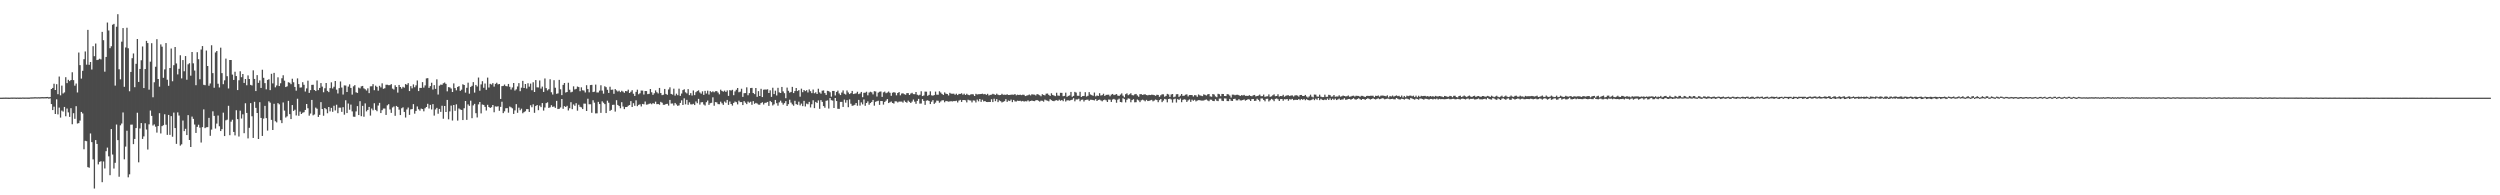 <svg xmlns="http://www.w3.org/2000/svg" width="1920" height="150"><path d="M0 74.997h1v1.000H0zM1 74.993h1v1.000H1zM2 74.956h1v1.000H2zM3 74.938h1v1.000H3zM4 74.930h1v1.000H4zM5 74.950h1v1.000H5zM6 74.963h1v1.000H6zM7 74.985h1v1.000H7zM8 74.894h1v1.000H8zM9 74.930h1v1.000H9zM10 74.898h1v1.000H10zM11 74.903h1v1.000H11zM12 74.973h1v1.000H12zM13 74.889h1v1.000H13zM14 74.966h1v1.000H14zM15 74.912h1v1.000H15zM16 74.937h1v1.000H16zM17 74.843h1v1.000H17zM18 74.917h1v1.000H18zM19 74.901h1v1.000H19zM20 74.897h1v1.000H20zM21 74.926h1v1.000H21zM22 74.916h1v1.000H22zM23 74.788h1v1.000H23zM24 74.771h1v1.000H24zM25 74.729h1v1.000H25zM26 74.652h1v1.000H26zM27 74.641h1v1.000H27zM28 74.736h1v1.000H28zM29 74.646h1v1.000H29zM30 74.724h1v1.000H30zM31 74.622h1v1.000H31zM32 74.558h1v1.000H32zM33 74.606h1v1.000H33zM34 74.576h1v1.000H34zM35 74.511h1v1.053H35zM36 74.450h1v1.000H36zM37 74.688h1v1.158H37zM38 74.571h1v1.000H38zM39 68.330h1v11.582H39zM40 67.541h1v16.991H40zM41 64.307h1v17.591H41zM42 69.140h1v18.410H42zM43 64.677h1v11.633H43zM44 72.346h1v15.521H44zM45 58.781h1v23.832H45zM46 73.203h1v17.132H46zM47 65.749h1v19.185H47zM48 71.777h1v13.949H48zM49 70.950h1v11.193H49zM50 59.298h1v29.987H50zM51 63.822h1v19.532H51zM52 61.292h1v25.017H52zM53 62.309h1v27.453H53zM54 61.418h1v21.686H54zM55 55.503h1v39.913H55zM56 61.521h1v25.422H56zM57 65.808h1v25.411H57zM58 64.139h1v17.407H58zM59 70.991h1v23.900H59zM60 40.337h1v54.210H60zM61 50.010h1v42.589H61zM62 60.387h1v25.594H62zM63 54.388h1v32.756H63zM64 45.451h1v69.194H64zM65 39.526h1v68.617H65zM66 49.672h1v58.766H66zM67 22.932h1v105.403H67zM68 49.779h1v79.027H68zM69 47.627h1v54.877H69zM70 53.387h1v55.775H70zM71 35.503h1v86.922H71zM72 43.168h1v101.646H72zM73 33.440h1v74.148H73zM74 46.140h1v64.380H74zM75 45.822h1v80.411H75zM76 45.132h1v79.191H76zM77 45.639h1v78.223H77zM78 24.478h1v115.449H78zM79 30.871h1v93.158H79zM80 55.063h1v74.307H80zM81 43.718h1v72.379H81zM82 17.302h1v96.049H82zM83 23.378h1v96.687H83zM84 36.997h1v97.553H84zM85 35.526h1v63.578H85zM86 18.990h1v99.718H86zM87 18.326h1v111.089H87zM88 65.728h1v59.303H88zM89 20.509h1v75.136H89zM90 10.911h1v96.707H90zM91 53.174h1v82.558H91zM92 60.906h1v35.332H92zM93 32.002h1v62.883H93zM94 21.552h1v64.821H94zM95 66.659h1v55.718H95zM96 36.470h1v76.113H96zM97 21.285h1v79.121H97zM98 37.059h1v99.140H98zM99 70.091h1v63.819H99zM100 55.269h1v40.477H100zM101 44.697h1v51.007H101zM102 41.063h1v69.643H102zM103 66.984h1v39.702H103zM104 48.974h1v49.396H104zM105 29.928h1v56.677H105zM106 62.905h1v61.754H106zM107 52.942h1v45.716H107zM108 46.259h1v48.269H108zM109 35.661h1v71.024H109zM110 67.640h1v37.115H110zM111 53.032h1v41.617H111zM112 31.405h1v68.057H112zM113 33.056h1v81.763H113zM114 68.874h1v26.623H114zM115 47.384h1v37.530H115zM116 33.196h1v55.789H116zM117 74.696h1v21.716H117zM118 63.161h1v32.372H118zM119 51.266h1v46.011H119zM120 30.109h1v71.729H120zM121 60.687h1v36.117H121zM122 66.537h1v20.377H122zM123 34.082h1v68.433H123zM124 35.839h1v61.049H124zM125 59.752h1v36.416H125zM126 53.300h1v34.465H126zM127 33.063h1v62.719H127zM128 61.214h1v42.373H128zM129 65.906h1v22.387H129zM130 52.217h1v51.383H130zM131 37.249h1v51.942H131zM132 62.413h1v42.591H132zM133 50.080h1v36.397H133zM134 36.083h1v62.284H134zM135 48.726h1v61.739H135zM136 57.148h1v29.154H136zM137 52.822h1v35.921H137zM138 42.456h1v69.342H138zM139 60.187h1v50.686H139zM140 46.140h1v46.408H140zM141 54.757h1v45.939H141zM142 43.062h1v55.841H142zM143 61.216h1v42.505H143zM144 49.401h1v38.998H144zM145 48.529h1v58.990H145zM146 58.115h1v54.779H146zM147 39.939h1v49.622H147zM148 48.639h1v42.666H148zM149 54.190h1v41.443H149zM150 65.427h1v36.655H150zM151 40.074h1v57.360H151zM152 45.448h1v50.346H152zM153 60.862h1v37.199H153zM154 38.058h1v71.400H154zM155 35.404h1v62.224H155zM156 65.106h1v18.925H156zM157 65.412h1v33.006H157zM158 38.797h1v58.919H158zM159 50.669h1v46.952H159zM160 65.831h1v24.697H160zM161 64.103h1v40.179H161zM162 34.787h1v64.755H162zM163 56.191h1v29.293H163zM164 67.398h1v21.610H164zM165 40.314h1v58.424H165zM166 39.174h1v55.777H166zM167 64.319h1v24.411H167zM168 67.181h1v29.815H168zM169 36.613h1v64.056H169zM170 56.180h1v42.992H170zM171 64.665h1v21.857H171zM172 61.717h1v42.775H172zM173 44.987h1v47.422H173zM174 58.500h1v33.417H174zM175 67.962h1v13.293H175zM176 46.102h1v57.739H176zM177 46.099h1v47.339H177zM178 57.312h1v34.666H178zM179 61.365h1v39.941H179zM180 55.075h1v48.895H180zM181 58.441h1v26.258H181zM182 69.151h1v22.356H182zM183 61.632h1v43.203H183zM184 54.741h1v30.241H184zM185 59.276h1v31.783H185zM186 56.834h1v30.981H186zM187 63.683h1v38.630H187zM188 60.657h1v18.628H188zM189 65.509h1v21.239H189zM190 57.901h1v48.378H190zM191 60.690h1v37.436H191zM192 65.200h1v13.988H192zM193 65.662h1v23.627H193zM194 54.000h1v51.921H194zM195 60.597h1v17.577H195zM196 69.923h1v12.898H196zM197 57.706h1v29.054H197zM198 63.630h1v43.140H198zM199 61.756h1v16.710H199zM200 67.515h1v23.067H200zM201 53.560h1v50.851H201zM202 59.739h1v31.342H202zM203 63.827h1v17.499H203zM204 68.587h1v22.161H204zM205 61.405h1v38.892H205zM206 60.896h1v16.922H206zM207 69.216h1v9.641H207zM208 56.654h1v35.397H208zM209 64.034h1v35.799H209zM210 55.973h1v23.767H210zM211 67.089h1v26.064H211zM212 65.641h1v28.349H212zM213 59.396h1v19.800H213zM214 66.097h1v14.020H214zM215 63.942h1v28.375H215zM216 60.109h1v34.468H216zM217 57.803h1v20.879H217zM218 61.956h1v23.009H218zM219 66.857h1v23.383H219zM220 66.314h1v23.034H220zM221 63.157h1v14.301H221zM222 63.554h1v24.115H222zM223 64.671h1v26.752H223zM224 60.453h1v20.216H224zM225 63.158h1v22.029H225zM226 66.748h1v17.505H226zM227 69.644h1v19.029H227zM228 60.204h1v15.615H228zM229 64.570h1v24.370H229zM230 67.272h1v18.436H230zM231 67.136h1v20.417H231zM232 63.131h1v23.452H232zM233 65.133h1v21.033H233zM234 70.286h1v14.124H234zM235 67.893h1v11.990H235zM236 61.966h1v21.205H236zM237 71.314h1v17.519H237zM238 69.205h1v17.992H238zM239 65.195h1v11.565H239zM240 65.061h1v23.505H240zM241 69.129h1v18.798H241zM242 69.947h1v12.698H242zM243 61.780h1v21.715H243zM244 69.237h1v20.566H244zM245 67.530h1v20.670H245zM246 63.812h1v14.648H246zM247 66.515h1v17.228H247zM248 70.853h1v18.049H248zM249 67.778h1v15.159H249zM250 63.740h1v20.162H250zM251 69.764h1v17.214H251zM252 70.733h1v11.462H252zM253 67.685h1v17.888H253zM254 63.237h1v19.602H254zM255 67.945h1v17.901H255zM256 66.592h1v14.626H256zM257 62.233h1v22.587H257zM258 68.875h1v11.567H258zM259 71.779h1v15.167H259zM260 67.710h1v14.962H260zM261 62.568h1v20.138H261zM262 67.209h1v18.701H262zM263 72.606h1v9.717H263zM264 65.574h1v22.471H264zM265 65.671h1v11.318H265zM266 70.663h1v16.163H266zM267 66.512h1v13.002H267zM268 64.775h1v19.517H268zM269 67.540h1v12.816H269zM270 72.670h1v12.886H270zM271 66.285h1v23.305H271zM272 65.388h1v24.340H272zM273 70.927h1v14.653H273zM274 71.349h1v10.165H274zM275 67.259h1v21.087H275zM276 67.895h1v9.820H276zM277 66.327h1v22.902H277zM278 65.992h1v15.318H278zM279 67.842h1v21.833H279zM280 68.532h1v10.887H280zM281 69.553h1v16.007H281zM282 67.822h1v16.616H282zM283 71.502h1v10.618H283zM284 66.287h1v22.480H284zM285 66.237h1v17.143H285zM286 64.617h1v20.137H286zM287 69.290h1v9.995H287zM288 65.806h1v18.573H288zM289 66.716h1v18.710H289zM290 69.656h1v11.412H290zM291 65.909h1v13.117H291zM292 67.141h1v19.718H292zM293 63.995h1v20.625H293zM294 68.192h1v15.181H294zM295 67.777h1v15.591H295zM296 65.084h1v23.188H296zM297 65.053h1v15.842H297zM298 65.444h1v14.573H298zM299 65.371h1v18.696H299zM300 64.604h1v22.058H300zM301 68.029h1v14.516H301zM302 68.758h1v13.033H302zM303 65.477h1v23.442H303zM304 66.797h1v14.542H304zM305 71.094h1v11.097H305zM306 65.224h1v19.015H306zM307 66.839h1v21.521H307zM308 68.059h1v15.084H308zM309 66.651h1v15.777H309zM310 67.341h1v18.608H310zM311 64.557h1v25.690H311zM312 65.107h1v18.948H312zM313 63.838h1v18.736H313zM314 69.915h1v18.314H314zM315 66.159h1v17.855H315zM316 67.841h1v15.945H316zM317 64.837h1v15.132H317zM318 67.026h1v20.246H318zM319 65.513h1v19.705H319zM320 61.816h1v19.955H320zM321 69.932h1v13.966H321zM322 67.494h1v17.492H322zM323 67.542h1v15.876H323zM324 63.103h1v20.657H324zM325 67.292h1v18.191H325zM326 65.575h1v17.573H326zM327 60.224h1v21.945H327zM328 60.011h1v19.685H328zM329 67.485h1v15.854H329zM330 66.133h1v14.412H330zM331 63.552h1v20.502H331zM332 68.783h1v11.190H332zM333 65.372h1v23.398H333zM334 68.255h1v15.794H334zM335 60.933h1v21.924H335zM336 72.593h1v14.730H336zM337 65.789h1v17.874H337zM338 64.951h1v20.957H338zM339 65.125h1v16.078H339zM340 63.947h1v27.258H340zM341 63.374h1v18.017H341zM342 64.393h1v21.605H342zM343 70.138h1v6.594H343zM344 66.924h1v24.738H344zM345 67.126h1v18.426H345zM346 67.988h1v13.116H346zM347 70.658h1v21.886H347zM348 64.035h1v16.597H348zM349 67.640h1v17.449H349zM350 69.355h1v10.762H350zM351 66.752h1v25.847H351zM352 66.143h1v17.158H352zM353 69.779h1v14.292H353zM354 68.859h1v15.561H354zM355 64.727h1v27.463H355zM356 65.263h1v17.903H356zM357 71.140h1v6.431H357zM358 67.408h1v24.636H358zM359 63.504h1v16.692H359zM360 71.961h1v9.331H360zM361 66.752h1v10.549H361zM362 65.896h1v24.861H362zM363 63.103h1v17.867H363zM364 71.134h1v8.655H364zM365 65.242h1v21.685H365zM366 66.388h1v23.826H366zM367 59.533h1v20.622H367zM368 69.696h1v8.625H368zM369 64.832h1v22.251H369zM370 62.344h1v17.912H370zM371 67.386h1v13.185H371zM372 64.148h1v17.900H372zM373 68.949h1v15.948H373zM374 59.593h1v20.872H374zM375 67.212h1v14.946H375zM376 64.383h1v18.583H376zM377 64.932h1v17.403H377zM378 63.853h1v16.785H378zM379 66.526h1v19.675H379zM380 64.399h1v17.328H380zM381 63.558h1v18.353H381zM382 64.825h1v16.780H382zM383 64.490h1v20.585H383zM384 75.976h1v6.085H384zM385 66.175h1v11.964H385zM386 65.944h1v20.946H386zM387 64.919h1v20.593H387zM388 66.093h1v17.054H388zM389 66.320h1v16.726H389zM390 64.457h1v22.065H390zM391 66.665h1v15.162H391zM392 68.748h1v13.690H392zM393 67.167h1v16.038H393zM394 63.751h1v23.766H394zM395 69.519h1v15.252H395zM396 68.629h1v11.360H396zM397 66.388h1v20.260H397zM398 63.835h1v18.878H398zM399 70.020h1v14.678H399zM400 67.314h1v16.150H400zM401 62.117h1v24.865H401zM402 67.606h1v18.488H402zM403 64.503h1v20.934H403zM404 68.018h1v15.804H404zM405 63.933h1v19.885H405zM406 66.575h1v19.383H406zM407 64.181h1v16.658H407zM408 69.326h1v13.049H408zM409 63.174h1v16.928H409zM410 70.638h1v15.993H410zM411 61.507h1v19.961H411zM412 67.047h1v13.590H412zM413 67.170h1v17.442H413zM414 61.816h1v19.307H414zM415 68.063h1v14.235H415zM416 66.528h1v12.610H416zM417 70.624h1v14.302H417zM418 60.238h1v22.342H418zM419 67.687h1v11.537H419zM420 69.414h1v9.191H420zM421 68.502h1v14.395H421zM422 60.875h1v21.536H422zM423 70.847h1v9.967H423zM424 72.601h1v9.475H424zM425 61.584h1v20.193H425zM426 67.400h1v15.452H426zM427 72.056h1v5.389H427zM428 71.724h1v12.031H428zM429 61.355h1v22.179H429zM430 68.536h1v13.980H430zM431 73.071h1v2.951H431zM432 65.154h1v18.416H432zM433 63.750h1v17.776H433zM434 71.043h1v11.149H434zM435 70.677h1v10.602H435zM436 63.526h1v21.317H436zM437 68.902h1v14.258H437zM438 70.917h1v7.550H438zM439 70.469h1v13.410H439zM440 66.300h1v13.951H440zM441 68.700h1v12.569H441zM442 68.250h1v10.992H442zM443 66.473h1v18.501H443zM444 66.843h1v13.578H444zM445 70.052h1v11.989H445zM446 67.076h1v15.382H446zM447 69.305h1v14.482H447zM448 69.505h1v10.074H448zM449 71.031h1v8.574H449zM450 65.448h1v19.779H450zM451 68.386h1v7.425H451zM452 70.901h1v9.175H452zM453 65.343h1v14.718H453zM454 65.167h1v21.483H454zM455 70.690h1v6.321H455zM456 70.387h1v8.448H456zM457 64.951h1v22.142H457zM458 71.004h1v16.022H458zM459 71.003h1v7.209H459zM460 69.594h1v10.354H460zM461 65.502h1v21.155H461zM462 69.565h1v8.249H462zM463 71.921h1v6.989H463zM464 66.267h1v13.693H464zM465 66.965h1v19.848H465zM466 68.982h1v8.319H466zM467 71.388h1v7.512H467zM468 66.633h1v18.585H468zM469 68.967h1v15.431H469zM470 68.835h1v11.722H470zM471 72.032h1v8.378H471zM472 68.396h1v17.321H472zM473 69.445h1v7.518H473zM474 70.321h1v10.281H474zM475 69.622h1v11.832H475zM476 70.738h1v12.401H476zM477 69.703h1v8.783H477zM478 70.330h1v11.504H478zM479 71.251h1v12.553H479zM480 69.887h1v12.340H480zM481 70.150h1v12.049H481zM482 68.848h1v12.343H482zM483 71.412h1v9.274H483zM484 70.437h1v7.253H484zM485 69.293h1v12.873H485zM486 71.985h1v7.267H486zM487 73.696h1v7.542H487zM488 70.576h1v6.472H488zM489 68.855h1v12.709H489zM490 72.386h1v8.173H490zM491 71.603h1v8.510H491zM492 69.528h1v12.220H492zM493 69.577h1v10.240H493zM494 72.619h1v7.531H494zM495 69.893h1v8.098H495zM496 69.950h1v10.429H496zM497 72.284h1v7.929H497zM498 72.028h1v7.691H498zM499 68.360h1v11.047H499zM500 70.864h1v9.225H500zM501 72.873h1v6.325H501zM502 71.648h1v8.045H502zM503 69.436h1v8.630H503zM504 70.872h1v9.132H504zM505 71.789h1v8.059H505zM506 67.524h1v12.926H506zM507 71.454h1v6.768H507zM508 73.050h1v5.847H508zM509 72.778h1v7.730H509zM510 68.278h1v12.214H510zM511 72.166h1v7.719H511zM512 72.795h1v6.932H512zM513 68.734h1v12.388H513zM514 67.050h1v9.686H514zM515 72.148h1v7.439H515zM516 72.676h1v6.808H516zM517 68.122h1v12.926H517zM518 73.430h1v5.625H518zM519 71.949h1v8.296H519zM520 73.102h1v8.181H520zM521 68.083h1v12.858H521zM522 73.617h1v5.453H522zM523 71.828h1v5.233H523zM524 69.230h1v11.418H524zM525 68.566h1v6.953H525zM526 70.897h1v9.228H526zM527 71.729h1v4.978H527zM528 68.468h1v11.996H528zM529 73.071h1v5.514H529zM530 71.525h1v8.595H530zM531 73.359h1v6.863H531zM532 69.490h1v10.236H532zM533 73.069h1v7.631H533zM534 70.805h1v7.144H534zM535 69.939h1v9.313H535zM536 69.398h1v6.510H536zM537 71.033h1v9.310H537zM538 71.919h1v6.695H538zM539 70.140h1v8.294H539zM540 72.874h1v7.407H540zM541 69.793h1v11.281H541zM542 71.840h1v6.670H542zM543 69.634h1v7.562H543zM544 72.604h1v7.934H544zM545 69.978h1v9.274H545zM546 70.834h1v8.093H546zM547 70.146h1v4.586H547zM548 70.863h1v10.357H548zM549 70.029h1v8.374H549zM550 69.966h1v8.653H550zM551 71.061h1v8.931H551zM552 72.444h1v7.627H552zM553 68.870h1v9.204H553zM554 69.817h1v9.567H554zM555 70.393h1v10.147H555zM556 69.591h1v8.361H556zM557 70.584h1v8.307H557zM558 69.404h1v7.367H558zM559 73.602h1v6.925H559zM560 69.218h1v8.766H560zM561 69.522h1v10.359H561zM562 68.958h1v12.137H562zM563 73.098h1v5.947H563zM564 70.172h1v7.783H564zM565 68.941h1v9.537H565zM566 67.564h1v12.617H566zM567 70.855h1v6.468H567zM568 70.408h1v8.049H568zM569 68.159h1v10.248H569zM570 74.374h1v6.330H570zM571 71.587h1v6.073H571zM572 71.490h1v7.349H572zM573 67.052h1v12.939H573zM574 73.176h1v4.839H574zM575 71.524h1v7.343H575zM576 67.641h1v10.500H576zM577 67.506h1v12.962H577zM578 71.430h1v6.240H578zM579 72.302h1v7.417H579zM580 67.601h1v11.413H580zM581 74.360h1v5.137H581zM582 69.976h1v10.338H582zM583 73.714h1v6.739H583zM584 68.180h1v10.987H584zM585 74.530h1v3.987H585zM586 68.913h1v11.380H586zM587 68.710h1v10.271H587zM588 68.796h1v10.036H588zM589 68.540h1v9.747H589zM590 71.430h1v9.878H590zM591 69.385h1v8.137H591zM592 74.370h1v4.079H592zM593 67.399h1v13.597H593zM594 72.259h1v7.887H594zM595 69.615h1v7.154H595zM596 73.305h1v5.955H596zM597 67.444h1v13.684H597zM598 70.979h1v7.630H598zM599 71.442h1v5.872H599zM600 66.781h1v12.045H600zM601 70.175h1v10.228H601zM602 71.562h1v7.635H602zM603 75.436h1v2.252H603zM604 67.300h1v14.099H604zM605 69.756h1v10.258H605zM606 71.187h1v5.433H606zM607 70.624h1v8.160H607zM608 66.714h1v13.478H608zM609 71.499h1v9.706H609zM610 69.920h1v7.513H610zM611 67.594h1v12.377H611zM612 69.960h1v10.552H612zM613 69.211h1v8.852H613zM614 74.264h1v6.705H614zM615 68.114h1v11.428H615zM616 70.794h1v10.712H616zM617 69.104h1v8.370H617zM618 69.997h1v11.758H618zM619 69.251h1v10.298H619zM620 71.004h1v9.084H620zM621 68.656h1v9.577H621zM622 70.016h1v12.508H622zM623 71.527h1v8.541H623zM624 68.770h1v8.216H624zM625 71.650h1v11.408H625zM626 70.901h1v7.358H626zM627 72.200h1v6.851H627zM628 68.143h1v8.956H628zM629 70.976h1v12.572H629zM630 71.945h1v4.938H630zM631 69.634h1v8.616H631zM632 69.423h1v12.056H632zM633 71.473h1v11.248H633zM634 72.910h1v4.530H634zM635 69.730h1v7.382H635zM636 69.981h1v13.378H636zM637 70.848h1v4.453H637zM638 74.221h1v2.740H638zM639 69.831h1v7.429H639zM640 69.833h1v13.098H640zM641 73.297h1v1.965H641zM642 70.580h1v7.054H642zM643 69.575h1v13.980H643zM644 71.794h1v11.802H644zM645 73.006h1v5.254H645zM646 71.074h1v7.180H646zM647 69.414h1v12.728H647zM648 72.007h1v4.504H648zM649 72.614h1v6.249H649zM650 69.493h1v7.402H650zM651 70.990h1v11.356H651zM652 72.244h1v4.091H652zM653 71.545h1v8.127H653zM654 69.833h1v11.440H654zM655 72.266h1v8.747H655zM656 71.935h1v8.536H656zM657 71.665h1v7.430H657zM658 70.449h1v10.771H658zM659 72.317h1v4.406H659zM660 71.787h1v9.340H660zM661 70.620h1v8.038H661zM662 74.651h1v5.512H662zM663 71.269h1v5.146H663zM664 71.189h1v10.041H664zM665 70.436h1v8.669H665zM666 73.193h1v4.675H666zM667 71.087h1v9.359H667zM668 70.458h1v8.696H668zM669 70.913h1v7.368H669zM670 72.509h1v4.223H670zM671 70.019h1v11.134H671zM672 70.221h1v7.952H672zM673 74.156h1v3.589H673zM674 71.108h1v6.279H674zM675 70.427h1v10.128H675zM676 70.269h1v7.299H676zM677 74.412h1v3.225H677zM678 70.932h1v9.393H678zM679 70.366h1v7.932H679zM680 71.574h1v5.715H680zM681 71.044h1v5.034H681zM682 70.311h1v8.859H682zM683 71.294h1v7.259H683zM684 73.594h1v4.388H684zM685 71.226h1v7.853H685zM686 70.768h1v8.821H686zM687 71.153h1v6.600H687zM688 73.230h1v4.629H688zM689 71.447h1v7.253H689zM690 70.731h1v7.292H690zM691 73.223h1v4.830H691zM692 71.850h1v6.190H692zM693 71.605h1v7.189H693zM694 72.369h1v4.862H694zM695 72.772h1v5.509H695zM696 71.534h1v7.377H696zM697 71.505h1v5.780H697zM698 72.956h1v5.286H698zM699 71.858h1v7.230H699zM700 71.283h1v6.729H700zM701 72.305h1v4.124H701zM702 72.344h1v5.739H702zM703 70.651h1v9.082H703zM704 72.760h1v4.699H704zM705 73.248h1v2.680H705zM706 72.777h1v6.774H706zM707 70.096h1v9.409H707zM708 73.760h1v2.392H708zM709 73.299h1v4.215H709zM710 70.342h1v10.204H710zM711 70.412h1v6.886H711zM712 73.579h1v3.402H712zM713 72.874h1v4.679H713zM714 70.152h1v9.776H714zM715 73.237h1v4.876H715zM716 73.460h1v3.450H716zM717 73.002h1v6.743H717zM718 70.354h1v8.451H718zM719 72.685h1v4.559H719zM720 72.766h1v4.587H720zM721 70.116h1v8.759H721zM722 71.068h1v6.862H722zM723 72.145h1v4.916H723zM724 72.921h1v4.070H724zM725 70.940h1v7.599H725zM726 71.915h1v5.619H726zM727 72.174h1v5.574H727zM728 73.298h1v4.757H728zM729 71.283h1v6.609H729zM730 71.956h1v5.760H730zM731 71.976h1v5.957H731zM732 71.935h1v5.682H732zM733 72.750h1v4.934H733zM734 71.922h1v5.432H734zM735 73.011h1v5.659H735zM736 72.086h1v5.188H736zM737 72.127h1v4.596H737zM738 71.638h1v6.627H738zM739 72.707h1v4.125H739zM740 71.936h1v4.879H740zM741 72.943h1v4.096H741zM742 71.992h1v6.648H742zM743 72.813h1v3.763H743zM744 73.117h1v3.919H744zM745 72.561h1v4.655H745zM746 72.296h1v6.339H746zM747 72.489h1v4.611H747zM748 73.733h1v3.511H748zM749 72.025h1v6.649H749zM750 72.538h1v3.940H750zM751 72.328h1v5.493H751zM752 72.285h1v3.764H752zM753 72.182h1v6.036H753zM754 71.947h1v4.657H754zM755 72.407h1v5.513H755zM756 72.159h1v5.422H756zM757 72.872h1v5.484H757zM758 72.027h1v6.362H758zM759 73.328h1v4.948H759zM760 72.868h1v5.482H760zM761 72.723h1v3.514H761zM762 72.060h1v6.326H762zM763 72.451h1v3.363H763zM764 72.885h1v4.842H764zM765 71.942h1v4.200H765zM766 72.731h1v5.717H766zM767 73.055h1v4.065H767zM768 72.979h1v4.765H768zM769 72.036h1v6.656H769zM770 72.830h1v5.374H770zM771 72.724h1v5.012H771zM772 72.847h1v3.338H772zM773 72.383h1v5.861H773zM774 72.944h1v4.275H774zM775 72.911h1v4.692H775zM776 72.711h1v3.783H776zM777 72.631h1v5.794H777zM778 72.732h1v4.028H778zM779 72.259h1v5.598H779zM780 73.223h1v4.750H780zM781 72.710h1v4.588H781zM782 72.953h1v4.598H782zM783 72.691h1v4.659H783zM784 73.070h1v4.808H784zM785 72.711h1v4.800H785zM786 72.810h1v5.230H786zM787 73.802h1v3.943H787zM788 73.447h1v4.442H788zM789 73.097h1v3.935H789zM790 72.615h1v5.321H790zM791 73.288h1v4.273H791zM792 72.418h1v4.771H792zM793 72.614h1v4.957H793zM794 72.722h1v4.982H794zM795 73.314h1v3.747H795zM796 72.251h1v4.564H796zM797 72.576h1v4.803H797zM798 73.184h1v4.822H798zM799 73.926h1v3.403H799zM800 72.363h1v5.045H800zM801 72.908h1v5.165H801zM802 73.250h1v3.225H802zM803 71.946h1v5.103H803zM804 71.845h1v5.533H804zM805 72.849h1v4.964H805zM806 73.676h1v2.491H806zM807 71.647h1v5.315H807zM808 72.914h1v4.622H808zM809 73.362h1v4.372H809zM810 73.827h1v3.338H810zM811 71.225h1v5.654H811zM812 73.365h1v4.085H812zM813 73.589h1v2.954H813zM814 71.250h1v6.122H814zM815 71.339h1v5.453H815zM816 73.899h1v3.836H816zM817 73.650h1v2.148H817zM818 71.159h1v6.836H818zM819 74.367h1v2.710H819zM820 73.625h1v3.455H820zM821 73.245h1v4.092H821zM822 70.624h1v6.222H822zM823 74.276h1v2.286H823zM824 73.607h1v1.789H824zM825 70.558h1v7.250H825zM826 71.143h1v5.266H826zM827 73.523h1v2.867H827zM828 73.582h1v2.236H828zM829 70.504h1v7.260H829zM830 74.464h1v2.162H830zM831 73.773h1v2.716H831zM832 73.659h1v4.337H832zM833 70.788h1v6.065H833zM834 74.145h1v2.457H834zM835 73.574h1v2.910H835zM836 70.755h1v6.723H836zM837 72.545h1v4.075H837zM838 73.041h1v3.590H838zM839 73.598h1v3.258H839zM840 71.076h1v6.075H840zM841 74.001h1v2.132H841zM842 73.334h1v4.248H842zM843 73.700h1v3.064H843zM844 71.582h1v4.899H844zM845 73.352h1v3.784H845zM846 73.051h1v4.766H846zM847 72.004h1v4.880H847zM848 73.654h1v2.848H848zM849 72.847h1v4.201H849zM850 72.739h1v5.580H850zM851 72.718h1v3.743H851zM852 73.946h1v2.594H852zM853 72.640h1v5.636H853zM854 72.132h1v4.336H854zM855 73.084h1v2.832H855zM856 72.697h1v3.914H856zM857 72.220h1v6.675H857zM858 73.430h1v3.130H858zM859 73.655h1v2.096H859zM860 72.673h1v5.676H860zM861 71.732h1v6.855H861zM862 73.481h1v1.981H862zM863 74.681h1v1.432H863zM864 72.360h1v6.280H864zM865 71.659h1v4.963H865zM866 73.101h1v2.458H866zM867 72.436h1v3.379H867zM868 71.621h1v6.906H868zM869 73.050h1v3.796H869zM870 73.275h1v2.916H870zM871 72.439h1v6.156H871zM872 72.152h1v6.337H872zM873 73.299h1v3.149H873zM874 74.284h1v2.807H874zM875 72.363h1v6.067H875zM876 72.318h1v4.744H876zM877 72.931h1v3.631H877zM878 72.558h1v4.481H878zM879 72.386h1v5.457H879zM880 72.990h1v3.717H880zM881 73.214h1v4.411H881zM882 72.870h1v4.571H882zM883 73.003h1v4.069H883zM884 72.727h1v3.987H884zM885 72.790h1v5.022H885zM886 73.056h1v4.129H886zM887 73.551h1v2.883H887zM888 72.735h1v4.135H888zM889 72.889h1v5.608H889zM890 74.330h1v2.566H890zM891 73.139h1v2.916H891zM892 72.420h1v6.016H892zM893 72.453h1v4.812H893zM894 74.312h1v1.596H894zM895 73.601h1v2.734H895zM896 72.076h1v6.493H896zM897 72.530h1v3.511H897zM898 74.388h1v1.332H898zM899 72.541h1v3.858H899zM900 72.200h1v6.615H900zM901 74.639h1v1.579H901zM902 74.186h1v1.577H902zM903 72.403h1v6.345H903zM904 72.295h1v3.864H904zM905 74.396h1v2.364H905zM906 73.495h1v2.204H906zM907 72.200h1v6.270H907zM908 73.601h1v3.081H908zM909 73.454h1v2.788H909zM910 72.690h1v3.833H910zM911 72.429h1v5.869H911zM912 74.038h1v3.049H912zM913 73.014h1v3.325H913zM914 72.972h1v5.287H914zM915 73.007h1v3.531H915zM916 74.134h1v3.238H916zM917 73.065h1v3.570H917zM918 73.201h1v4.678H918zM919 74.319h1v2.957H919zM920 72.552h1v4.342H920zM921 73.194h1v3.769H921zM922 73.544h1v3.694H922zM923 73.819h1v3.418H923zM924 72.449h1v4.781H924zM925 72.872h1v3.808H925zM926 73.367h1v3.038H926zM927 72.518h1v4.629H927zM928 72.196h1v5.505H928zM929 74.036h1v2.456H929zM930 74.308h1v2.286H930zM931 72.205h1v5.344H931zM932 72.596h1v5.053H932zM933 74.033h1v2.166H933zM934 74.661h1v2.707H934zM935 72.048h1v5.636H935zM936 72.420h1v3.304H936zM937 73.861h1v1.832H937zM938 72.156h1v5.220H938zM939 72.202h1v5.438H939zM940 73.709h1v1.836H940zM941 73.793h1v1.858H941zM942 72.300h1v5.336H942zM943 72.517h1v5.151H943zM944 73.447h1v2.538H944zM945 74.912h1v2.465H945zM946 72.672h1v4.881H946zM947 72.710h1v3.314H947zM948 73.183h1v2.654H948zM949 72.789h1v4.313H949zM950 72.762h1v4.369H950zM951 73.126h1v3.034H951zM952 73.729h1v3.362H952zM953 73.075h1v4.097H953zM954 73.292h1v3.525H954zM955 72.883h1v3.496H955zM956 73.639h1v3.685H956zM957 73.580h1v3.210H957zM958 73.663h1v2.448H958zM959 73.132h1v3.323H959zM960 73.695h1v3.859H960zM961 73.920h1v2.199H961zM962 73.151h1v2.882H962zM963 72.887h1v4.625H963zM964 74.029h1v3.318H964zM965 73.740h1v2.097H965zM966 73.446h1v3.236H966zM967 72.642h1v5.214H967zM968 73.889h1v1.726H968zM969 73.846h1v1.781H969zM970 72.640h1v4.125H970zM971 74.345h1v3.460H971zM972 74.019h1v1.889H972zM973 73.911h1v1.933H973zM974 72.489h1v5.433H974zM975 74.346h1v2.661H975zM976 73.970h1v1.941H976zM977 73.188h1v3.324H977zM978 72.439h1v5.304H978zM979 73.869h1v2.043H979zM980 73.730h1v1.911H980zM981 72.404h1v3.841H981zM982 74.153h1v3.396H982zM983 73.714h1v2.433H983zM984 73.834h1v2.211H984zM985 72.803h1v4.578H985zM986 74.274h1v1.902H986zM987 73.594h1v2.765H987zM988 73.236h1v2.799H988zM989 73.139h1v4.201H989zM990 73.764h1v2.444H990zM991 73.315h1v3.178H991zM992 73.280h1v2.644H992zM993 74.137h1v2.829H993zM994 73.302h1v3.347H994zM995 73.108h1v3.553H995zM996 73.417h1v3.397H996zM997 74.208h1v1.833H997zM998 72.938h1v3.997H998zM999 72.923h1v3.125H999zM1000 73.716h1v2.937H1000zM1001 73.708h1v2.268H1001zM1002 72.927h1v4.089H1002zM1003 74.126h1v2.052H1003zM1004 74.896h1v1.894H1004zM1005 74.022h1v3.096H1005zM1006 72.717h1v4.289H1006zM1007 74.244h1v2.343H1007zM1008 74.808h1v1.000H1008zM1009 72.611h1v4.338H1009zM1010 72.692h1v3.073H1010zM1011 74.151h1v2.448H1011zM1012 74.251h1v1.000H1012zM1013 72.700h1v4.274H1013zM1014 74.263h1v1.640H1014zM1015 74.593h1v2.129H1015zM1016 74.550h1v2.361H1016zM1017 72.703h1v3.722H1017zM1018 74.384h1v2.481H1018zM1019 74.362h1v1.315H1019zM1020 72.820h1v3.961H1020zM1021 73.091h1v2.483H1021zM1022 74.224h1v2.639H1022zM1023 74.078h1v1.764H1023zM1024 72.979h1v3.693H1024zM1025 74.270h1v1.457H1025zM1026 74.087h1v2.762H1026zM1027 74.143h1v2.220H1027zM1028 73.194h1v2.526H1028zM1029 74.265h1v2.461H1029zM1030 73.933h1v2.516H1030zM1031 73.393h1v3.008H1031zM1032 73.721h1v1.695H1032zM1033 74.041h1v2.611H1033zM1034 73.873h1v2.605H1034zM1035 73.310h1v2.711H1035zM1036 74.288h1v1.693H1036zM1037 74.104h1v2.494H1037zM1038 73.639h1v2.408H1038zM1039 73.485h1v1.917H1039zM1040 74.136h1v2.076H1040zM1041 73.539h1v3.041H1041zM1042 73.641h1v2.321H1042zM1043 73.689h1v1.763H1043zM1044 74.352h1v1.831H1044zM1045 73.569h1v3.173H1045zM1046 73.627h1v2.396H1046zM1047 74.090h1v2.044H1047zM1048 74.504h1v2.178H1048zM1049 73.671h1v2.357H1049zM1050 73.572h1v1.895H1050zM1051 73.741h1v2.182H1051zM1052 73.546h1v2.921H1052zM1053 73.543h1v2.480H1053zM1054 73.508h1v1.948H1054zM1055 74.588h1v1.482H1055zM1056 73.507h1v2.885H1056zM1057 73.735h1v2.208H1057zM1058 73.310h1v2.214H1058zM1059 74.244h1v1.951H1059zM1060 73.486h1v2.440H1060zM1061 73.384h1v2.043H1061zM1062 73.478h1v2.154H1062zM1063 73.691h1v2.606H1063zM1064 73.908h1v2.056H1064zM1065 73.195h1v2.533H1065zM1066 74.822h1v1.000H1066zM1067 73.700h1v2.537H1067zM1068 74.081h1v1.947H1068zM1069 73.385h1v2.470H1069zM1070 74.176h1v2.135H1070zM1071 73.664h1v2.614H1071zM1072 73.288h1v1.955H1072zM1073 73.812h1v2.057H1073zM1074 73.577h1v2.737H1074zM1075 74.420h1v1.974H1075zM1076 73.384h1v2.463H1076zM1077 74.839h1v1.174H1077zM1078 73.680h1v2.816H1078zM1079 74.650h1v1.193H1079zM1080 73.463h1v2.277H1080zM1081 73.821h1v2.331H1081zM1082 73.455h1v3.090H1082zM1083 73.430h1v1.803H1083zM1084 73.953h1v1.790H1084zM1085 73.479h1v2.630H1085zM1086 74.556h1v1.979H1086zM1087 73.486h1v2.225H1087zM1088 74.706h1v1.377H1088zM1089 73.548h1v2.993H1089zM1090 74.398h1v1.281H1090zM1091 73.598h1v2.128H1091zM1092 73.812h1v2.284H1092zM1093 73.685h1v2.843H1093zM1094 73.648h1v2.186H1094zM1095 74.062h1v1.878H1095zM1096 73.800h1v2.351H1096zM1097 74.230h1v2.272H1097zM1098 73.710h1v2.277H1098zM1099 74.146h1v1.839H1099zM1100 73.827h1v2.572H1100zM1101 74.329h1v1.535H1101zM1102 73.645h1v2.568H1102zM1103 74.057h1v1.590H1103zM1104 74.072h1v2.380H1104zM1105 73.720h1v2.228H1105zM1106 73.918h1v2.293H1106zM1107 74.190h1v1.911H1107zM1108 74.589h1v1.616H1108zM1109 73.652h1v2.602H1109zM1110 73.856h1v2.286H1110zM1111 74.316h1v1.666H1111zM1112 74.358h1v1.441H1112zM1113 73.636h1v2.623H1113zM1114 73.832h1v2.360H1114zM1115 74.658h1v1.264H1115zM1116 73.596h1v2.273H1116zM1117 73.543h1v2.760H1117zM1118 74.552h1v1.618H1118zM1119 74.808h1v1.135H1119zM1120 73.749h1v2.397H1120zM1121 73.450h1v3.001H1121zM1122 74.486h1v1.391H1122zM1123 74.057h1v1.656H1123zM1124 73.386h1v2.646H1124zM1125 73.998h1v2.387H1125zM1126 74.557h1v1.343H1126zM1127 73.827h1v1.809H1127zM1128 73.378h1v2.971H1128zM1129 74.142h1v1.766H1129zM1130 74.494h1v1.492H1130zM1131 73.798h1v1.979H1131zM1132 73.516h1v2.868H1132zM1133 74.457h1v1.856H1133zM1134 73.885h1v2.210H1134zM1135 73.714h1v1.898H1135zM1136 74.207h1v2.094H1136zM1137 74.390h1v1.919H1137zM1138 73.736h1v2.581H1138zM1139 73.801h1v2.275H1139zM1140 74.292h1v1.555H1140zM1141 74.135h1v2.261H1141zM1142 73.640h1v1.567H1142zM1143 73.946h1v1.980H1143zM1144 74.495h1v1.780H1144zM1145 73.479h1v3.023H1145zM1146 74.109h1v1.185H1146zM1147 74.576h1v1.144H1147zM1148 74.083h1v2.275H1148zM1149 73.548h1v3.141H1149zM1150 74.331h1v1.253H1150zM1151 74.627h1v1.553H1151zM1152 74.125h1v2.655H1152zM1153 73.483h1v2.255H1153zM1154 74.545h1v1.000H1154zM1155 74.109h1v2.004H1155zM1156 73.399h1v3.258H1156zM1157 74.224h1v1.564H1157zM1158 74.531h1v1.000H1158zM1159 74.221h1v2.397H1159zM1160 73.383h1v3.298H1160zM1161 74.204h1v1.293H1161zM1162 74.390h1v1.491H1162zM1163 73.614h1v2.903H1163zM1164 73.456h1v2.562H1164zM1165 74.231h1v1.454H1165zM1166 74.286h1v1.467H1166zM1167 73.465h1v2.939H1167zM1168 74.090h1v1.812H1168zM1169 74.018h1v1.763H1169zM1170 74.660h1v1.561H1170zM1171 73.616h1v2.567H1171zM1172 74.003h1v1.967H1172zM1173 73.901h1v2.134H1173zM1174 73.865h1v2.266H1174zM1175 73.871h1v1.890H1175zM1176 73.652h1v2.263H1176zM1177 73.860h1v2.409H1177zM1178 74.160h1v1.799H1178zM1179 73.886h1v1.831H1179zM1180 73.457h1v2.845H1180zM1181 74.485h1v1.665H1181zM1182 74.281h1v1.311H1182zM1183 73.922h1v1.918H1183zM1184 73.391h1v3.096H1184zM1185 74.360h1v1.439H1185zM1186 74.437h1v1.000H1186zM1187 73.376h1v2.434H1187zM1188 74.200h1v2.330H1188zM1189 74.495h1v1.470H1189zM1190 74.167h1v1.066H1190zM1191 73.407h1v3.250H1191zM1192 74.162h1v2.050H1192zM1193 74.558h1v1.000H1193zM1194 74.408h1v1.176H1194zM1195 73.450h1v3.154H1195zM1196 74.573h1v1.882H1196zM1197 74.454h1v1.000H1197zM1198 73.473h1v1.814H1198zM1199 74.043h1v2.466H1199zM1200 74.446h1v1.464H1200zM1201 74.369h1v1.310H1201zM1202 73.559h1v2.791H1202zM1203 74.024h1v2.322H1203zM1204 74.260h1v1.579H1204zM1205 74.001h1v1.082H1205zM1206 73.733h1v2.512H1206zM1207 74.423h1v1.846H1207zM1208 74.089h1v1.934H1208zM1209 73.927h1v1.683H1209zM1210 74.254h1v1.984H1210zM1211 74.000h1v1.701H1211zM1212 73.927h1v2.145H1212zM1213 74.031h1v1.940H1213zM1214 74.450h1v1.667H1214zM1215 74.001h1v2.163H1215zM1216 73.792h1v2.050H1216zM1217 74.190h1v1.526H1217zM1218 74.011h1v2.003H1218zM1219 73.787h1v2.449H1219zM1220 73.797h1v2.189H1220zM1221 74.803h1v1.090H1221zM1222 74.081h1v2.066H1222zM1223 73.718h1v2.471H1223zM1224 73.635h1v1.543H1224zM1225 74.923h1v1.000H1225zM1226 73.858h1v2.283H1226zM1227 73.527h1v2.767H1227zM1228 74.817h1v1.000H1228zM1229 74.245h1v1.485H1229zM1230 73.786h1v2.502H1230zM1231 73.445h1v2.865H1231zM1232 74.778h1v1.034H1232zM1233 74.478h1v1.457H1233zM1234 73.462h1v2.863H1234zM1235 73.440h1v2.217H1235zM1236 74.631h1v1.273H1236zM1237 74.010h1v1.723H1237zM1238 73.424h1v2.812H1238zM1239 74.454h1v1.291H1239zM1240 74.633h1v1.470H1240zM1241 74.196h1v1.937H1241zM1242 73.507h1v2.540H1242zM1243 74.346h1v1.971H1243zM1244 74.505h1v1.558H1244zM1245 73.634h1v2.466H1245zM1246 73.655h1v2.212H1246zM1247 74.264h1v2.136H1247zM1248 74.368h1v1.263H1248zM1249 73.769h1v2.171H1249zM1250 74.246h1v1.635H1250zM1251 74.210h1v2.290H1251zM1252 74.767h1v1.057H1252zM1253 73.902h1v1.714H1253zM1254 74.264h1v2.297H1254zM1255 74.105h1v1.800H1255zM1256 74.019h1v1.584H1256zM1257 74.033h1v1.646H1257zM1258 74.094h1v2.475H1258zM1259 74.514h1v1.501H1259zM1260 74.110h1v1.383H1260zM1261 74.270h1v1.227H1261zM1262 74.022h1v2.436H1262zM1263 74.521h1v1.119H1263zM1264 74.062h1v1.321H1264zM1265 74.330h1v2.054H1265zM1266 74.079h1v2.103H1266zM1267 74.132h1v1.306H1267zM1268 73.986h1v1.229H1268zM1269 74.099h1v2.156H1269zM1270 74.501h1v1.682H1270zM1271 73.879h1v1.576H1271zM1272 74.681h1v1.160H1272zM1273 74.198h1v1.963H1273zM1274 74.460h1v1.025H1274zM1275 73.646h1v1.838H1275zM1276 74.773h1v1.196H1276zM1277 74.296h1v1.821H1277zM1278 73.784h1v1.716H1278zM1279 73.612h1v1.611H1279zM1280 74.504h1v1.406H1280zM1281 74.599h1v1.434H1281zM1282 73.514h1v2.129H1282zM1283 74.369h1v1.264H1283zM1284 74.596h1v1.458H1284zM1285 74.773h1v1.000H1285zM1286 73.625h1v2.118H1286zM1287 74.211h1v1.273H1287zM1288 74.642h1v1.143H1288zM1289 73.651h1v2.063H1289zM1290 73.610h1v1.911H1290zM1291 74.690h1v1.000H1291zM1292 74.794h1v1.000H1292zM1293 73.669h1v1.915H1293zM1294 73.984h1v1.527H1294zM1295 74.717h1v1.000H1295zM1296 74.793h1v1.000H1296zM1297 73.658h1v1.830H1297zM1298 74.049h1v1.566H1298zM1299 74.773h1v1.076H1299zM1300 73.789h1v1.632H1300zM1301 73.792h1v1.788H1301zM1302 74.780h1v1.000H1302zM1303 74.841h1v1.069H1303zM1304 73.879h1v1.524H1304zM1305 73.970h1v1.582H1305zM1306 74.709h1v1.267H1306zM1307 74.782h1v1.000H1307zM1308 73.990h1v1.333H1308zM1309 74.095h1v1.462H1309zM1310 74.608h1v1.344H1310zM1311 74.150h1v1.500H1311zM1312 74.074h1v1.389H1312zM1313 74.609h1v1.000H1313zM1314 74.594h1v1.409H1314zM1315 74.362h1v1.139H1315zM1316 74.132h1v1.399H1316zM1317 74.595h1v1.380H1317zM1318 74.603h1v1.133H1318zM1319 74.184h1v1.000H1319zM1320 74.279h1v1.183H1320zM1321 74.587h1v1.497H1321zM1322 74.444h1v1.327H1322zM1323 74.134h1v1.350H1323zM1324 74.724h1v1.000H1324zM1325 74.702h1v1.292H1325zM1326 74.453h1v1.011H1326zM1327 74.238h1v1.226H1327zM1328 74.718h1v1.272H1328zM1329 74.688h1v1.232H1329zM1330 74.240h1v1.000H1330zM1331 74.304h1v1.273H1331zM1332 74.752h1v1.039H1332zM1333 74.505h1v1.449H1333zM1334 74.326h1v1.250H1334zM1335 74.579h1v1.006H1335zM1336 74.780h1v1.097H1336zM1337 74.468h1v1.000H1337zM1338 74.246h1v1.437H1338zM1339 74.556h1v1.053H1339zM1340 74.561h1v1.367H1340zM1341 74.248h1v1.000H1341zM1342 74.264h1v1.420H1342zM1343 74.954h1v1.000H1343zM1344 74.561h1v1.320H1344zM1345 74.166h1v1.557H1345zM1346 74.359h1v1.358H1346zM1347 75.029h1v1.000H1347zM1348 74.580h1v1.000H1348zM1349 74.194h1v1.432H1349zM1350 74.279h1v1.164H1350zM1351 74.665h1v1.178H1351zM1352 74.270h1v1.000H1352zM1353 74.188h1v1.492H1353zM1354 75.005h1v1.000H1354zM1355 74.503h1v1.333H1355zM1356 74.351h1v1.243H1356zM1357 74.221h1v1.299H1357zM1358 74.979h1v1.000H1358zM1359 74.554h1v1.000H1359zM1360 74.213h1v1.381H1360zM1361 74.311h1v1.260H1361zM1362 74.400h1v1.590H1362zM1363 74.496h1v1.000H1363zM1364 74.253h1v1.176H1364zM1365 74.912h1v1.000H1365zM1366 74.469h1v1.580H1366zM1367 74.452h1v1.000H1367zM1368 74.270h1v1.016H1368zM1369 74.894h1v1.120H1369zM1370 74.313h1v1.140H1370zM1371 74.328h1v1.000H1371zM1372 74.429h1v1.002H1372zM1373 74.385h1v1.714H1373zM1374 74.330h1v1.191H1374zM1375 74.336h1v1.000H1375zM1376 74.976h1v1.000H1376zM1377 74.253h1v1.766H1377zM1378 74.377h1v1.000H1378zM1379 74.414h1v1.000H1379zM1380 74.702h1v1.344H1380zM1381 74.227h1v1.366H1381zM1382 74.320h1v1.000H1382zM1383 74.321h1v1.065H1383zM1384 74.355h1v1.627H1384zM1385 74.290h1v1.381H1385zM1386 74.361h1v1.000H1386zM1387 74.829h1v1.177H1387zM1388 74.496h1v1.513H1388zM1389 74.198h1v1.024H1389zM1390 74.113h1v1.321H1390zM1391 74.617h1v1.235H1391zM1392 74.275h1v1.358H1392zM1393 74.096h1v1.152H1393zM1394 74.104h1v1.433H1394zM1395 74.702h1v1.125H1395zM1396 74.284h1v1.193H1396zM1397 73.943h1v1.630H1397zM1398 74.480h1v1.286H1398zM1399 74.594h1v1.000H1399zM1400 74.395h1v1.000H1400zM1401 73.987h1v1.607H1401zM1402 74.275h1v1.579H1402zM1403 74.424h1v1.000H1403zM1404 73.887h1v1.438H1404zM1405 73.997h1v1.981H1405zM1406 75.022h1v1.000H1406zM1407 74.538h1v1.000H1407zM1408 73.965h1v1.618H1408zM1409 74.024h1v1.993H1409zM1410 74.736h1v1.000H1410zM1411 74.585h1v1.000H1411zM1412 73.955h1v1.655H1412zM1413 74.326h1v1.758H1413zM1414 74.622h1v1.000H1414zM1415 74.071h1v1.068H1415zM1416 73.961h1v2.123H1416zM1417 74.751h1v1.278H1417zM1418 74.610h1v1.000H1418zM1419 74.101h1v1.288H1419zM1420 74.033h1v1.984H1420zM1421 74.692h1v1.000H1421zM1422 74.469h1v1.000H1422zM1423 74.013h1v1.243H1423zM1424 74.614h1v1.387H1424zM1425 74.422h1v1.167H1425zM1426 74.407h1v1.084H1426zM1427 74.180h1v1.728H1427zM1428 74.556h1v1.140H1428zM1429 74.249h1v1.446H1429zM1430 74.494h1v1.000H1430zM1431 74.254h1v1.604H1431zM1432 74.438h1v1.277H1432zM1433 74.148h1v1.480H1433zM1434 74.449h1v1.000H1434zM1435 75.078h1v1.000H1435zM1436 74.069h1v1.745H1436zM1437 74.231h1v1.466H1437zM1438 74.362h1v1.206H1438zM1439 74.587h1v1.029H1439zM1440 74.118h1v1.736H1440zM1441 74.133h1v1.000H1441zM1442 74.618h1v1.000H1442zM1443 74.257h1v1.533H1443zM1444 74.052h1v1.786H1444zM1445 74.351h1v1.000H1445zM1446 74.934h1v1.000H1446zM1447 74.223h1v1.496H1447zM1448 74.039h1v1.907H1448zM1449 74.299h1v1.271H1449zM1450 75.029h1v1.000H1450zM1451 74.174h1v1.726H1451zM1452 74.113h1v1.307H1452zM1453 74.672h1v1.096H1453zM1454 74.310h1v1.195H1454zM1455 74.077h1v1.754H1455zM1456 74.168h1v1.224H1456zM1457 74.527h1v1.308H1457zM1458 74.404h1v1.382H1458zM1459 74.104h1v1.696H1459zM1460 74.084h1v1.859H1460zM1461 74.821h1v1.122H1461zM1462 74.265h1v1.450H1462zM1463 74.172h1v1.216H1463zM1464 74.338h1v1.681H1464zM1465 74.623h1v1.092H1465zM1466 74.409h1v1.173H1466zM1467 74.096h1v1.215H1467zM1468 74.386h1v1.670H1468zM1469 74.711h1v1.045H1469zM1470 74.324h1v1.124H1470zM1471 74.243h1v1.832H1471zM1472 74.592h1v1.401H1472zM1473 74.545h1v1.000H1473zM1474 74.285h1v1.000H1474zM1475 74.204h1v1.881H1475zM1476 74.644h1v1.412H1476zM1477 74.732h1v1.000H1477zM1478 74.166h1v1.000H1478zM1479 74.450h1v1.651H1479zM1480 74.509h1v1.394H1480zM1481 74.577h1v1.000H1481zM1482 74.314h1v1.630H1482zM1483 74.404h1v1.706H1483zM1484 74.649h1v1.000H1484zM1485 74.399h1v1.000H1485zM1486 74.280h1v1.492H1486zM1487 74.438h1v1.696H1487zM1488 74.637h1v1.000H1488zM1489 74.382h1v1.000H1489zM1490 74.504h1v1.565H1490zM1491 74.560h1v1.093H1491zM1492 74.464h1v1.000H1492zM1493 74.180h1v1.309H1493zM1494 74.573h1v1.485H1494zM1495 74.834h1v1.000H1495zM1496 74.125h1v1.093H1496zM1497 74.399h1v1.000H1497zM1498 74.638h1v1.227H1498zM1499 74.465h1v1.044H1499zM1500 74.073h1v1.343H1500zM1501 74.789h1v1.097H1501zM1502 74.703h1v1.000H1502zM1503 74.393h1v1.206H1503zM1504 73.978h1v1.195H1504zM1505 74.776h1v1.000H1505zM1506 74.446h1v1.055H1506zM1507 73.901h1v1.582H1507zM1508 74.764h1v1.000H1508zM1509 74.942h1v1.000H1509zM1510 74.333h1v1.247H1510zM1511 73.803h1v1.627H1511zM1512 74.642h1v1.000H1512zM1513 75.006h1v1.000H1513zM1514 73.989h1v1.584H1514zM1515 73.811h1v1.406H1515zM1516 75.015h1v1.000H1516zM1517 74.534h1v1.000H1517zM1518 73.837h1v1.643H1518zM1519 74.455h1v1.000H1519zM1520 75.052h1v1.000H1520zM1521 74.643h1v1.000H1521zM1522 73.891h1v1.627H1522zM1523 74.448h1v1.028H1523zM1524 74.913h1v1.000H1524zM1525 73.954h1v1.394H1525zM1526 73.948h1v1.341H1526zM1527 74.946h1v1.000H1527zM1528 74.836h1v1.000H1528zM1529 74.026h1v1.332H1529zM1530 74.404h1v1.000H1530zM1531 74.819h1v1.000H1531zM1532 74.861h1v1.000H1532zM1533 74.145h1v1.059H1533zM1534 74.390h1v1.280H1534zM1535 74.785h1v1.000H1535zM1536 74.214h1v1.014H1536zM1537 74.234h1v1.000H1537zM1538 74.710h1v1.000H1538zM1539 74.823h1v1.000H1539zM1540 74.376h1v1.000H1540zM1541 74.452h1v1.000H1541zM1542 74.728h1v1.046H1542zM1543 74.756h1v1.000H1543zM1544 74.456h1v1.000H1544zM1545 74.623h1v1.000H1545zM1546 74.716h1v1.156H1546zM1547 74.524h1v1.000H1547zM1548 74.532h1v1.000H1548zM1549 74.816h1v1.000H1549zM1550 74.777h1v1.130H1550zM1551 74.496h1v1.000H1551zM1552 74.571h1v1.000H1552zM1553 74.785h1v1.111H1553zM1554 74.760h1v1.000H1554zM1555 74.545h1v1.000H1555zM1556 74.519h1v1.000H1556zM1557 74.780h1v1.025H1557zM1558 74.575h1v1.000H1558zM1559 74.537h1v1.000H1559zM1560 74.859h1v1.000H1560zM1561 74.770h1v1.014H1561zM1562 74.587h1v1.000H1562zM1563 74.438h1v1.000H1563zM1564 74.951h1v1.000H1564zM1565 74.791h1v1.000H1565zM1566 74.465h1v1.000H1566zM1567 74.412h1v1.000H1567zM1568 74.863h1v1.000H1568zM1569 74.576h1v1.000H1569zM1570 74.302h1v1.000H1570zM1571 74.955h1v1.000H1571zM1572 74.940h1v1.000H1572zM1573 74.558h1v1.000H1573zM1574 74.329h1v1.000H1574zM1575 74.824h1v1.000H1575zM1576 74.889h1v1.000H1576zM1577 74.311h1v1.000H1577zM1578 74.302h1v1.000H1578zM1579 74.989h1v1.000H1579zM1580 74.620h1v1.000H1580zM1581 74.329h1v1.000H1581zM1582 74.736h1v1.000H1582zM1583 74.972h1v1.000H1583zM1584 74.705h1v1.000H1584zM1585 74.324h1v1.000H1585zM1586 74.729h1v1.000H1586zM1587 74.857h1v1.000H1587zM1588 74.358h1v1.000H1588zM1589 74.367h1v1.000H1589zM1590 74.979h1v1.000H1590zM1591 74.826h1v1.000H1591zM1592 74.387h1v1.000H1592zM1593 74.630h1v1.000H1593zM1594 75.025h1v1.000H1594zM1595 74.777h1v1.000H1595zM1596 74.416h1v1.000H1596zM1597 74.628h1v1.000H1597zM1598 74.777h1v1.000H1598zM1599 74.788h1v1.000H1599zM1600 74.681h1v1.000H1600zM1601 74.781h1v1.000H1601zM1602 74.701h1v1.000H1602zM1603 74.865h1v1.000H1603zM1604 74.723h1v1.000H1604zM1605 74.729h1v1.000H1605zM1606 74.669h1v1.000H1606zM1607 74.764h1v1.000H1607zM1608 74.762h1v1.000H1608zM1609 74.614h1v1.000H1609zM1610 74.797h1v1.000H1610zM1611 74.676h1v1.000H1611zM1612 74.892h1v1.000H1612zM1613 74.731h1v1.000H1613zM1614 74.817h1v1.000H1614zM1615 74.610h1v1.000H1615zM1616 74.881h1v1.000H1616zM1617 74.732h1v1.000H1617zM1618 74.598h1v1.000H1618zM1619 74.602h1v1.000H1619zM1620 74.749h1v1.000H1620zM1621 74.913h1v1.000H1621zM1622 74.604h1v1.000H1622zM1623 74.908h1v1.000H1623zM1624 74.699h1v1.000H1624zM1625 74.886h1v1.000H1625zM1626 74.620h1v1.000H1626zM1627 74.876h1v1.000H1627zM1628 74.768h1v1.000H1628zM1629 74.632h1v1.000H1629zM1630 74.652h1v1.000H1630zM1631 74.738h1v1.000H1631zM1632 74.898h1v1.000H1632zM1633 74.642h1v1.000H1633zM1634 74.840h1v1.000H1634zM1635 74.773h1v1.000H1635zM1636 74.950h1v1.000H1636zM1637 74.620h1v1.000H1637zM1638 74.854h1v1.000H1638zM1639 74.728h1v1.000H1639zM1640 74.674h1v1.000H1640zM1641 74.766h1v1.000H1641zM1642 74.752h1v1.000H1642zM1643 74.888h1v1.000H1643zM1644 74.657h1v1.000H1644zM1645 74.788h1v1.000H1645zM1646 74.713h1v1.000H1646zM1647 74.847h1v1.000H1647zM1648 74.775h1v1.000H1648zM1649 74.874h1v1.000H1649zM1650 74.700h1v1.000H1650zM1651 74.792h1v1.000H1651zM1652 74.849h1v1.000H1652zM1653 74.684h1v1.000H1653zM1654 74.737h1v1.000H1654zM1655 74.868h1v1.000H1655zM1656 74.873h1v1.000H1656zM1657 74.695h1v1.000H1657zM1658 74.710h1v1.000H1658zM1659 74.860h1v1.000H1659zM1660 74.778h1v1.000H1660zM1661 74.702h1v1.000H1661zM1662 74.906h1v1.000H1662zM1663 74.911h1v1.000H1663zM1664 74.692h1v1.000H1664zM1665 74.694h1v1.000H1665zM1666 74.870h1v1.000H1666zM1667 74.950h1v1.000H1667zM1668 74.731h1v1.000H1668zM1669 74.700h1v1.000H1669zM1670 74.912h1v1.000H1670zM1671 74.746h1v1.000H1671zM1672 74.691h1v1.000H1672zM1673 74.814h1v1.000H1673zM1674 74.874h1v1.000H1674zM1675 74.814h1v1.000H1675zM1676 74.738h1v1.000H1676zM1677 74.808h1v1.000H1677zM1678 74.854h1v1.000H1678zM1679 74.785h1v1.000H1679zM1680 74.781h1v1.000H1680zM1681 74.807h1v1.000H1681zM1682 74.827h1v1.000H1682zM1683 74.815h1v1.000H1683zM1684 74.798h1v1.000H1684zM1685 74.776h1v1.000H1685zM1686 74.811h1v1.000H1686zM1687 74.858h1v1.000H1687zM1688 74.833h1v1.000H1688zM1689 74.773h1v1.000H1689zM1690 74.786h1v1.000H1690zM1691 74.884h1v1.000H1691zM1692 74.756h1v1.000H1692zM1693 74.779h1v1.000H1693zM1694 74.958h1v1.000H1694zM1695 74.849h1v1.000H1695zM1696 74.747h1v1.000H1696zM1697 74.733h1v1.000H1697zM1698 74.951h1v1.000H1698zM1699 74.895h1v1.000H1699zM1700 74.732h1v1.000H1700zM1701 74.774h1v1.000H1701zM1702 74.948h1v1.000H1702zM1703 74.772h1v1.000H1703zM1704 74.728h1v1.000H1704zM1705 74.876h1v1.000H1705zM1706 74.952h1v1.000H1706zM1707 74.817h1v1.000H1707zM1708 74.758h1v1.000H1708zM1709 74.929h1v1.000H1709zM1710 74.876h1v1.000H1710zM1711 74.761h1v1.000H1711zM1712 74.866h1v1.000H1712zM1713 74.882h1v1.000H1713zM1714 74.856h1v1.000H1714zM1715 74.773h1v1.000H1715zM1716 74.837h1v1.000H1716zM1717 74.827h1v1.000H1717zM1718 74.903h1v1.000H1718zM1719 74.823h1v1.000H1719zM1720 74.874h1v1.000H1720zM1721 74.804h1v1.000H1721zM1722 74.847h1v1.000H1722zM1723 74.878h1v1.000H1723zM1724 74.780h1v1.000H1724zM1725 74.868h1v1.000H1725zM1726 74.877h1v1.000H1726zM1727 74.887h1v1.000H1727zM1728 74.799h1v1.000H1728zM1729 74.867h1v1.000H1729zM1730 74.889h1v1.000H1730zM1731 74.799h1v1.000H1731zM1732 74.773h1v1.000H1732zM1733 74.971h1v1.000H1733zM1734 74.915h1v1.000H1734zM1735 74.776h1v1.000H1735zM1736 74.819h1v1.000H1736zM1737 74.958h1v1.000H1737zM1738 74.947h1v1.000H1738zM1739 74.805h1v1.000H1739zM1740 74.832h1v1.000H1740zM1741 74.939h1v1.000H1741zM1742 74.808h1v1.000H1742zM1743 74.808h1v1.000H1743zM1744 74.923h1v1.000H1744zM1745 74.930h1v1.000H1745zM1746 74.815h1v1.000H1746zM1747 74.829h1v1.000H1747zM1748 74.913h1v1.000H1748zM1749 74.942h1v1.000H1749zM1750 74.839h1v1.000H1750zM1751 74.840h1v1.000H1751zM1752 74.891h1v1.000H1752zM1753 74.879h1v1.000H1753zM1754 74.864h1v1.000H1754zM1755 74.881h1v1.000H1755zM1756 74.888h1v1.000H1756zM1757 74.905h1v1.000H1757zM1758 74.882h1v1.000H1758zM1759 74.890h1v1.000H1759zM1760 74.885h1v1.000H1760zM1761 74.901h1v1.000H1761zM1762 74.912h1v1.000H1762zM1763 74.867h1v1.000H1763zM1764 74.925h1v1.000H1764zM1765 74.926h1v1.000H1765zM1766 74.891h1v1.000H1766zM1767 74.871h1v1.000H1767zM1768 74.948h1v1.000H1768zM1769 74.942h1v1.000H1769zM1770 74.893h1v1.000H1770zM1771 74.857h1v1.000H1771zM1772 74.955h1v1.000H1772zM1773 74.967h1v1.000H1773zM1774 74.858h1v1.000H1774zM1775 74.929h1v1.000H1775zM1776 74.964h1v1.000H1776zM1777 74.943h1v1.000H1777zM1778 74.870h1v1.000H1778zM1779 74.930h1v1.000H1779zM1780 74.963h1v1.000H1780zM1781 74.947h1v1.000H1781zM1782 74.882h1v1.000H1782zM1783 74.962h1v1.000H1783zM1784 74.959h1v1.000H1784zM1785 74.892h1v1.000H1785zM1786 74.929h1v1.000H1786zM1787 74.946h1v1.000H1787zM1788 74.977h1v1.000H1788zM1789 74.917h1v1.000H1789zM1790 74.939h1v1.000H1790zM1791 74.941h1v1.000H1791zM1792 74.928h1v1.000H1792zM1793 74.914h1v1.000H1793zM1794 74.943h1v1.000H1794zM1795 74.942h1v1.000H1795zM1796 74.926h1v1.000H1796zM1797 74.948h1v1.000H1797zM1798 74.939h1v1.000H1798zM1799 74.954h1v1.000H1799zM1800 74.944h1v1.000H1800zM1801 74.956h1v1.000H1801zM1802 74.946h1v1.000H1802zM1803 74.945h1v1.000H1803zM1804 74.957h1v1.000H1804zM1805 74.946h1v1.000H1805zM1806 74.938h1v1.000H1806zM1807 74.970h1v1.000H1807zM1808 74.968h1v1.000H1808zM1809 74.967h1v1.000H1809zM1810 74.942h1v1.000H1810zM1811 74.975h1v1.000H1811zM1812 74.960h1v1.000H1812zM1813 74.943h1v1.000H1813zM1814 74.944h1v1.000H1814zM1815 74.982h1v1.000H1815zM1816 74.954h1v1.000H1816zM1817 74.932h1v1.000H1817zM1818 74.972h1v1.000H1818zM1819 74.987h1v1.000H1819zM1820 74.972h1v1.000H1820zM1821 74.937h1v1.000H1821zM1822 74.965h1v1.000H1822zM1823 74.980h1v1.000H1823zM1824 74.941h1v1.000H1824zM1825 74.947h1v1.000H1825zM1826 74.974h1v1.000H1826zM1827 74.991h1v1.000H1827zM1828 74.953h1v1.000H1828zM1829 74.968h1v1.000H1829zM1830 74.969h1v1.000H1830zM1831 74.979h1v1.000H1831zM1832 74.955h1v1.000H1832zM1833 74.977h1v1.000H1833zM1834 74.980h1v1.000H1834zM1835 74.956h1v1.000H1835zM1836 74.969h1v1.000H1836zM1837 74.980h1v1.000H1837zM1838 74.987h1v1.000H1838zM1839 74.960h1v1.000H1839zM1840 74.967h1v1.000H1840zM1841 74.981h1v1.000H1841zM1842 74.986h1v1.000H1842zM1843 74.968h1v1.000H1843zM1844 74.984h1v1.000H1844zM1845 74.975h1v1.000H1845zM1846 74.974h1v1.000H1846zM1847 74.976h1v1.000H1847zM1848 74.977h1v1.000H1848zM1849 74.984h1v1.000H1849zM1850 74.978h1v1.000H1850zM1851 74.980h1v1.000H1851zM1852 74.975h1v1.000H1852zM1853 74.980h1v1.000H1853zM1854 74.982h1v1.000H1854zM1855 74.990h1v1.000H1855zM1856 74.978h1v1.000H1856zM1857 74.987h1v1.000H1857zM1858 74.989h1v1.000H1858zM1859 74.981h1v1.000H1859zM1860 74.981h1v1.000H1860zM1861 74.988h1v1.000H1861zM1862 74.987h1v1.000H1862zM1863 74.983h1v1.000H1863zM1864 74.985h1v1.000H1864zM1865 74.990h1v1.000H1865zM1866 74.983h1v1.000H1866zM1867 74.981h1v1.000H1867zM1868 74.996h1v1.000H1868zM1869 74.990h1v1.000H1869zM1870 74.979h1v1.000H1870zM1871 74.981h1v1.000H1871zM1872 74.990h1v1.000H1872zM1873 74.995h1v1.000H1873zM1874 74.984h1v1.000H1874zM1875 74.984h1v1.000H1875zM1876 74.997h1v1.000H1876zM1877 74.986h1v1.000H1877zM1878 74.985h1v1.000H1878zM1879 74.988h1v1.000H1879zM1880 74.995h1v1.000H1880zM1881 74.990h1v1.000H1881zM1882 74.988h1v1.000H1882zM1883 74.988h1v1.000H1883zM1884 74.996h1v1.000H1884zM1885 74.988h1v1.000H1885zM1886 74.990h1v1.000H1886zM1887 74.993h1v1.000H1887zM1888 74.990h1v1.000H1888zM1889 74.988h1v1.000H1889zM1890 74.989h1v1.000H1890zM1891 74.996h1v1.000H1891zM1892 74.992h1v1.000H1892zM1893 74.988h1v1.000H1893zM1894 74.990h1v1.000H1894zM1895 74.995h1v1.000H1895zM1896 74.992h1v1.000H1896zM1897 74.989h1v1.000H1897zM1898 74.989h1v1.000H1898zM1899 74.996h1v1.000H1899zM1900 74.994h1v1.000H1900zM1901 74.988h1v1.000H1901zM1902 74.991h1v1.000H1902zM1903 74.996h1v1.000H1903zM1904 74.992h1v1.000H1904zM1905 74.991h1v1.000H1905zM1906 74.991h1v1.000H1906zM1907 74.996h1v1.000H1907zM1908 74.991h1v1.000H1908zM1909 74.991h1v1.000H1909zM1910 74.994h1v1.000H1910zM1911 74.997h1v1.000H1911zM1912 74.992h1v1.000H1912zM1913 150.000h1v1.000H1913zM1914 150.000h1v1.000H1914zM1915 150.000h1v1.000H1915zM1916 150.000h1v1.000H1916zM1917 150.000h1v1.000H1917zM1918 150.000h1v1.000H1918zM1919 150.000h1v1.000H1919z" fill="#4a4a4a"/></svg>